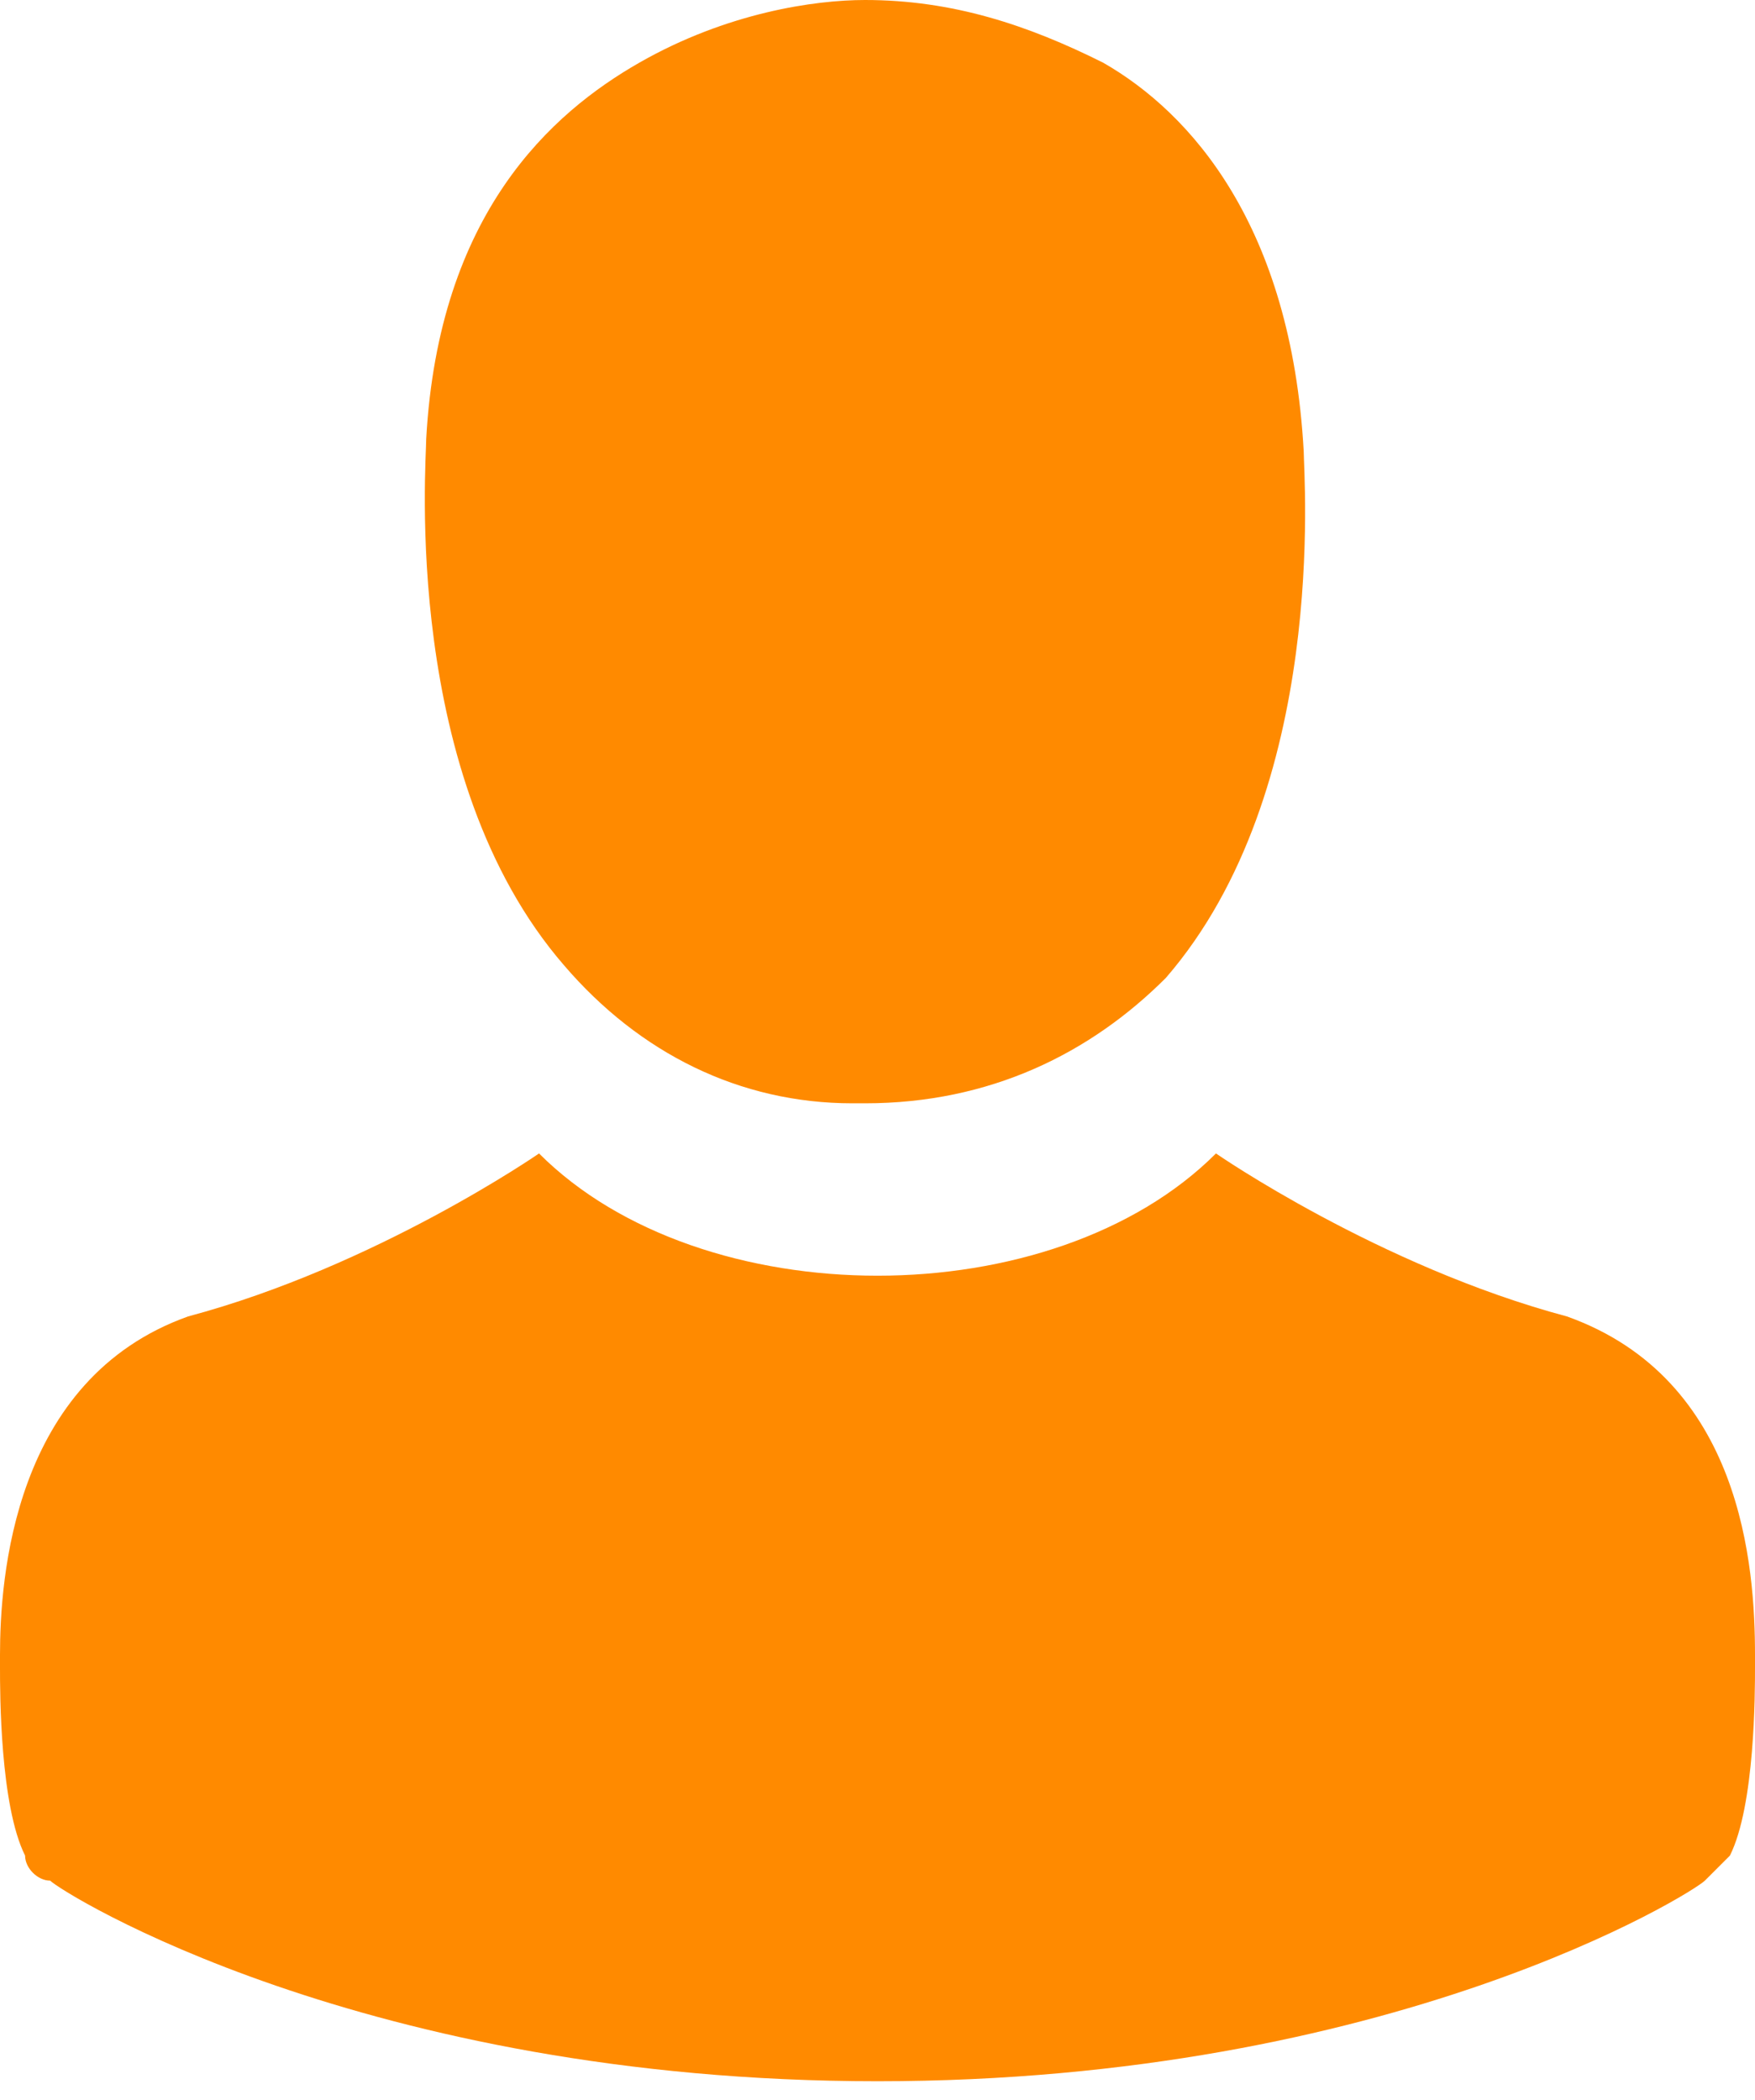 <?xml version="1.0" encoding="UTF-8"?> <svg xmlns="http://www.w3.org/2000/svg" width="56" height="67" viewBox="0 0 56 67" fill="none"> <g clip-path="url(#clip0_1506_20)"> <path d="M27.2 35.2H27.6C31.6 35.2 34.8 33.6 37.2 31.2C42.4 25.2 41.6 15.2 41.6 14.4C41.2 7.2 38 3.6 35.2 2C32.8 0.8 30.4 0 27.6 0C26 0 23.2 0.4 20.4 2C17.6 3.6 14 6.8 13.6 14C13.6 14.8 12.8 24.8 18 30.8C20.4 33.6 23.6 35.2 27.2 35.2Z" fill="#FF8A00"></path> <path d="M17.2 36.8C17.2 36.8 12 40.4 6 42C0.4 44 0 50.4 0 52.8V53.2C0 54 0 57.6 0.8 59.2C0.8 59.6 1.2 60 1.6 60C2 60.4 11.6 66.4 28 66.4C44.4 66.4 54 60.4 54.4 60C54.8 59.6 54.8 59.6 55.2 59.2C56 57.6 56 54 56 53.2V52.8C56 50 55.6 44 50 42C44 40.4 38.8 36.8 38.8 36.8C33.6 42 22.4 42 17.2 36.8Z" fill="#FF8A00"></path> </g> <defs> <clipPath id="clip0_1506_20"> <rect width="56" height="67" fill="white"></rect> </clipPath> </defs> </svg> 